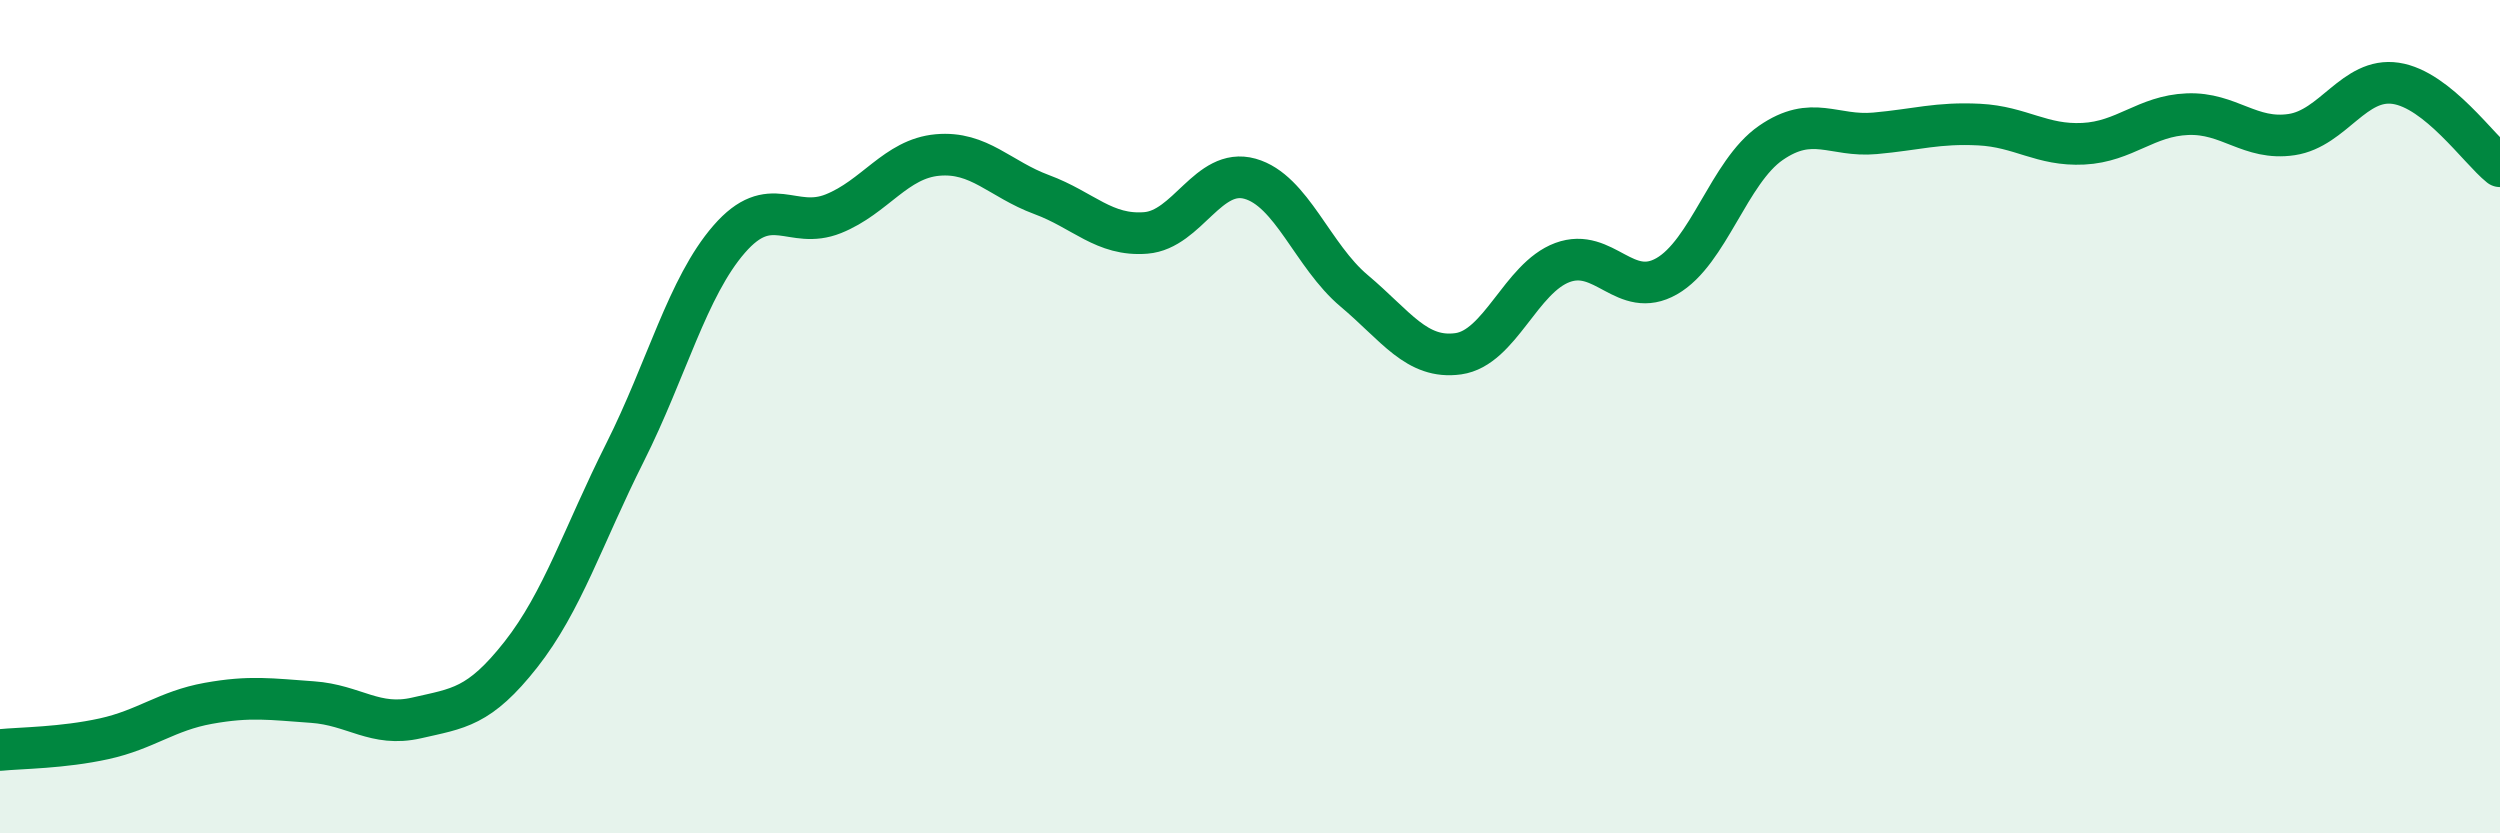 
    <svg width="60" height="20" viewBox="0 0 60 20" xmlns="http://www.w3.org/2000/svg">
      <path
        d="M 0,18 C 0.5,17.95 1.5,17.95 2.5,17.73 C 3.5,17.51 4,17.06 5,16.88 C 6,16.7 6.5,16.78 7.5,16.85 C 8.5,16.92 9,17.46 10,17.23 C 11,17 11.5,16.98 12.5,15.71 C 13.5,14.44 14,12.85 15,10.86 C 16,8.87 16.5,6.89 17.5,5.74 C 18.5,4.59 19,5.53 20,5.13 C 21,4.73 21.5,3.81 22.5,3.72 C 23.5,3.63 24,4.3 25,4.67 C 26,5.04 26.5,5.67 27.5,5.59 C 28.5,5.51 29,4.01 30,4.29 C 31,4.57 31.5,6.14 32.5,6.98 C 33.5,7.82 34,8.63 35,8.49 C 36,8.35 36.5,6.67 37.5,6.3 C 38.5,5.93 39,7.2 40,6.63 C 41,6.06 41.5,4.12 42.5,3.43 C 43.5,2.74 44,3.29 45,3.2 C 46,3.11 46.5,2.94 47.5,2.99 C 48.5,3.04 49,3.5 50,3.45 C 51,3.4 51.5,2.78 52.5,2.74 C 53.5,2.7 54,3.38 55,3.23 C 56,3.08 56.5,1.85 57.5,2 C 58.5,2.15 59.5,3.59 60,3.99L60 20L0 20Z"
        fill="#008740"
        opacity="0.1"
        stroke-linecap="round"
        stroke-linejoin="round"
      />
      <path
        d="M 0,18 C 0.5,17.95 1.5,17.95 2.5,17.73 C 3.5,17.51 4,17.06 5,16.88 C 6,16.7 6.5,16.78 7.5,16.85 C 8.5,16.92 9,17.46 10,17.23 C 11,17 11.5,16.98 12.5,15.71 C 13.5,14.44 14,12.85 15,10.86 C 16,8.87 16.5,6.89 17.5,5.74 C 18.5,4.59 19,5.53 20,5.13 C 21,4.73 21.5,3.81 22.5,3.72 C 23.5,3.63 24,4.3 25,4.67 C 26,5.04 26.5,5.67 27.5,5.59 C 28.5,5.51 29,4.01 30,4.29 C 31,4.57 31.5,6.14 32.5,6.98 C 33.5,7.82 34,8.63 35,8.49 C 36,8.35 36.5,6.67 37.5,6.3 C 38.5,5.93 39,7.2 40,6.63 C 41,6.06 41.5,4.12 42.5,3.43 C 43.5,2.74 44,3.29 45,3.2 C 46,3.11 46.5,2.94 47.5,2.99 C 48.5,3.04 49,3.5 50,3.45 C 51,3.4 51.5,2.78 52.5,2.74 C 53.5,2.7 54,3.38 55,3.23 C 56,3.08 56.5,1.85 57.5,2 C 58.5,2.15 59.5,3.59 60,3.99"
        stroke="#008740"
        stroke-width="1"
        fill="none"
        stroke-linecap="round"
        stroke-linejoin="round"
      />
    </svg>
  